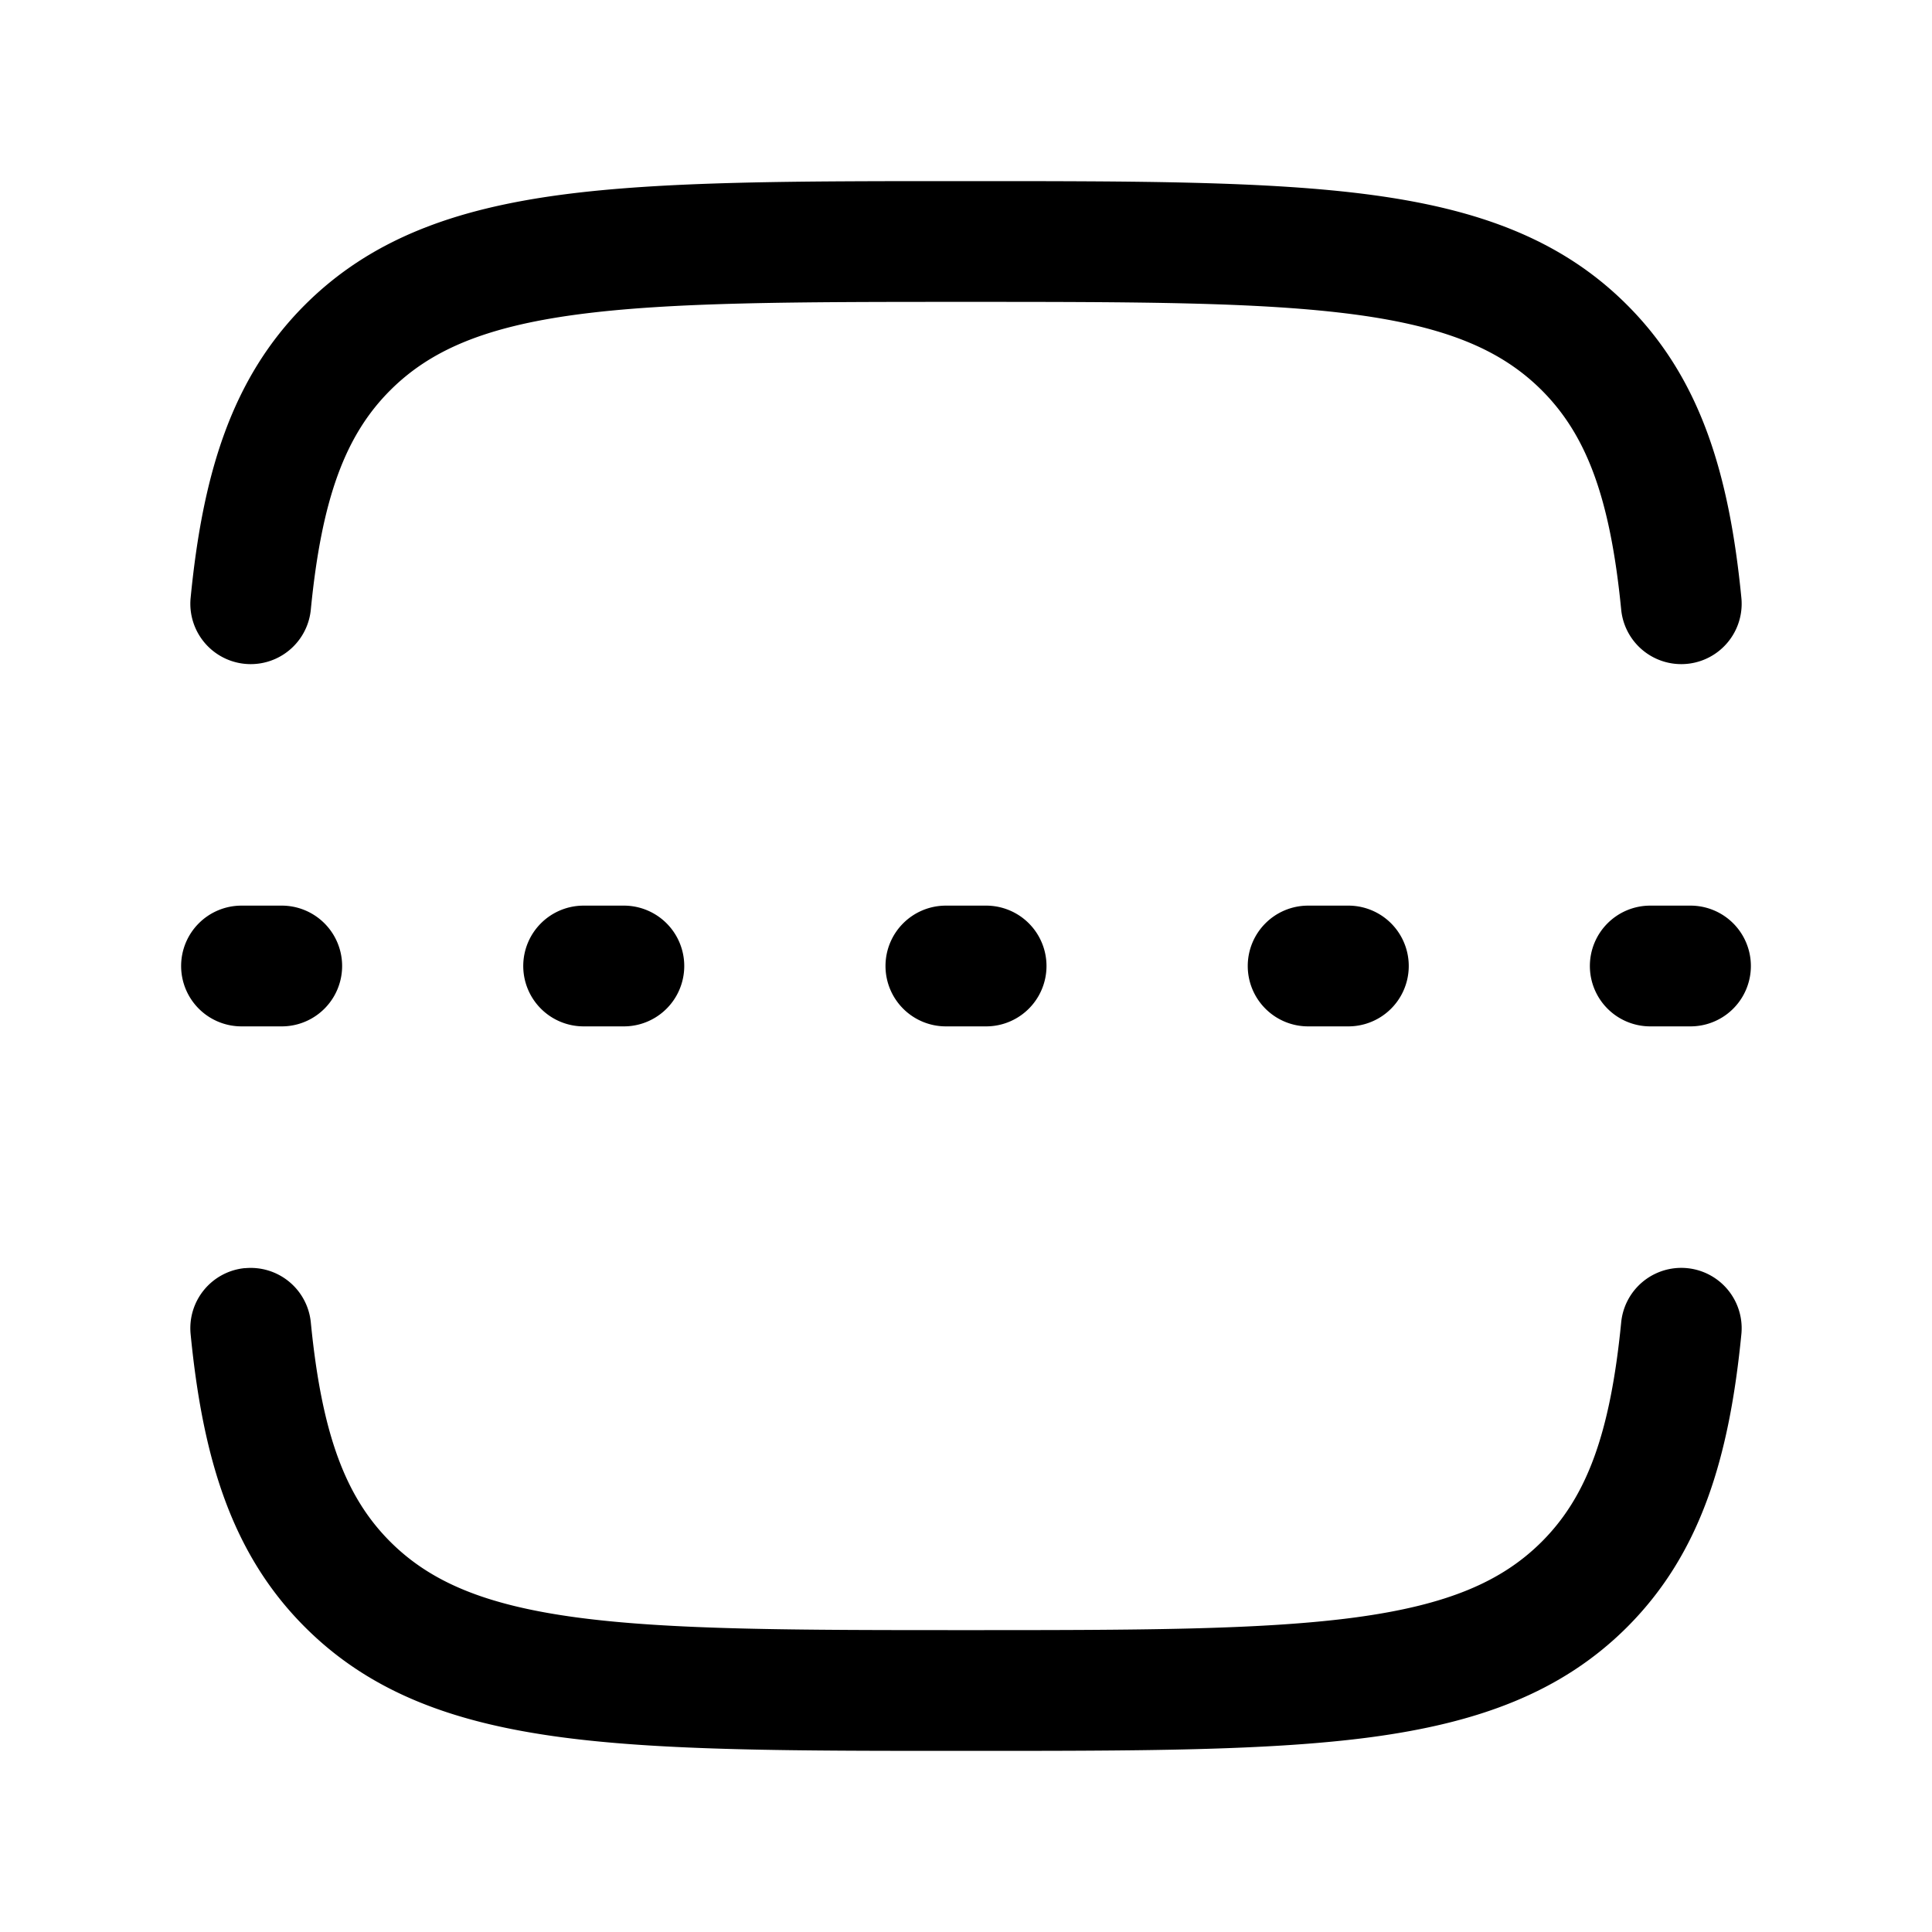 <svg width="24" height="24" fill="currentColor" viewBox="0 0 24 24" xmlns="http://www.w3.org/2000/svg"><path fill-rule="evenodd" d="M11.943 2.25h.114c2.073 0 3.705 0 4.98.171 1.31.176 2.354.545 3.175 1.367.917.916 1.27 2.11 1.42 3.639a.75.75 0 1 1-1.493.146c-.137-1.396-.434-2.172-.987-2.725-.497-.496-1.172-.786-2.314-.94-1.164-.156-2.696-.158-4.838-.158-2.143 0-3.674.002-4.838.158-1.142.154-1.817.444-2.314.94-.553.553-.85 1.329-.987 2.725a.75.75 0 0 1-1.493-.146c.15-1.529.503-2.723 1.42-3.64.821-.82 1.866-1.19 3.174-1.366 1.276-.171 2.908-.171 4.981-.171M3.041 15.754a.75.75 0 0 1 .82.673c.137 1.396.434 2.172.987 2.725.497.496 1.172.786 2.314.94 1.164.156 2.695.158 4.838.158 2.143 0 3.674-.002 4.838-.158 1.142-.154 1.817-.444 2.314-.94.553-.553.85-1.329.987-2.725a.75.75 0 0 1 1.493.146c-.15 1.529-.503 2.723-1.42 3.64-.821.82-1.866 1.19-3.174 1.366-1.276.171-2.908.171-4.981.171h-.114c-2.073 0-3.705 0-4.98-.171-1.31-.176-2.354-.545-3.175-1.367-.917-.916-1.27-2.11-1.42-3.639a.75.75 0 0 1 .673-.82M2.25 12a.75.75 0 0 1 .75-.75h.5a.75.75 0 0 1 0 1.5H3a.75.75 0 0 1-.75-.75M11 12a.75.75 0 0 1 .75-.75h.5a.75.75 0 0 1 0 1.5h-.5A.75.75 0 0 1 11 12m-4.5 0a.75.75 0 0 1 .75-.75h.5a.75.75 0 0 1 0 1.5h-.5A.75.75 0 0 1 6.5 12m9 0a.75.75 0 0 1 .75-.75h.5a.75.75 0 0 1 0 1.5h-.5a.75.75 0 0 1-.75-.75m4.25 0a.75.75 0 0 1 .75-.75h.5a.75.75 0 0 1 0 1.5h-.5a.75.75 0 0 1-.75-.75"/></svg>